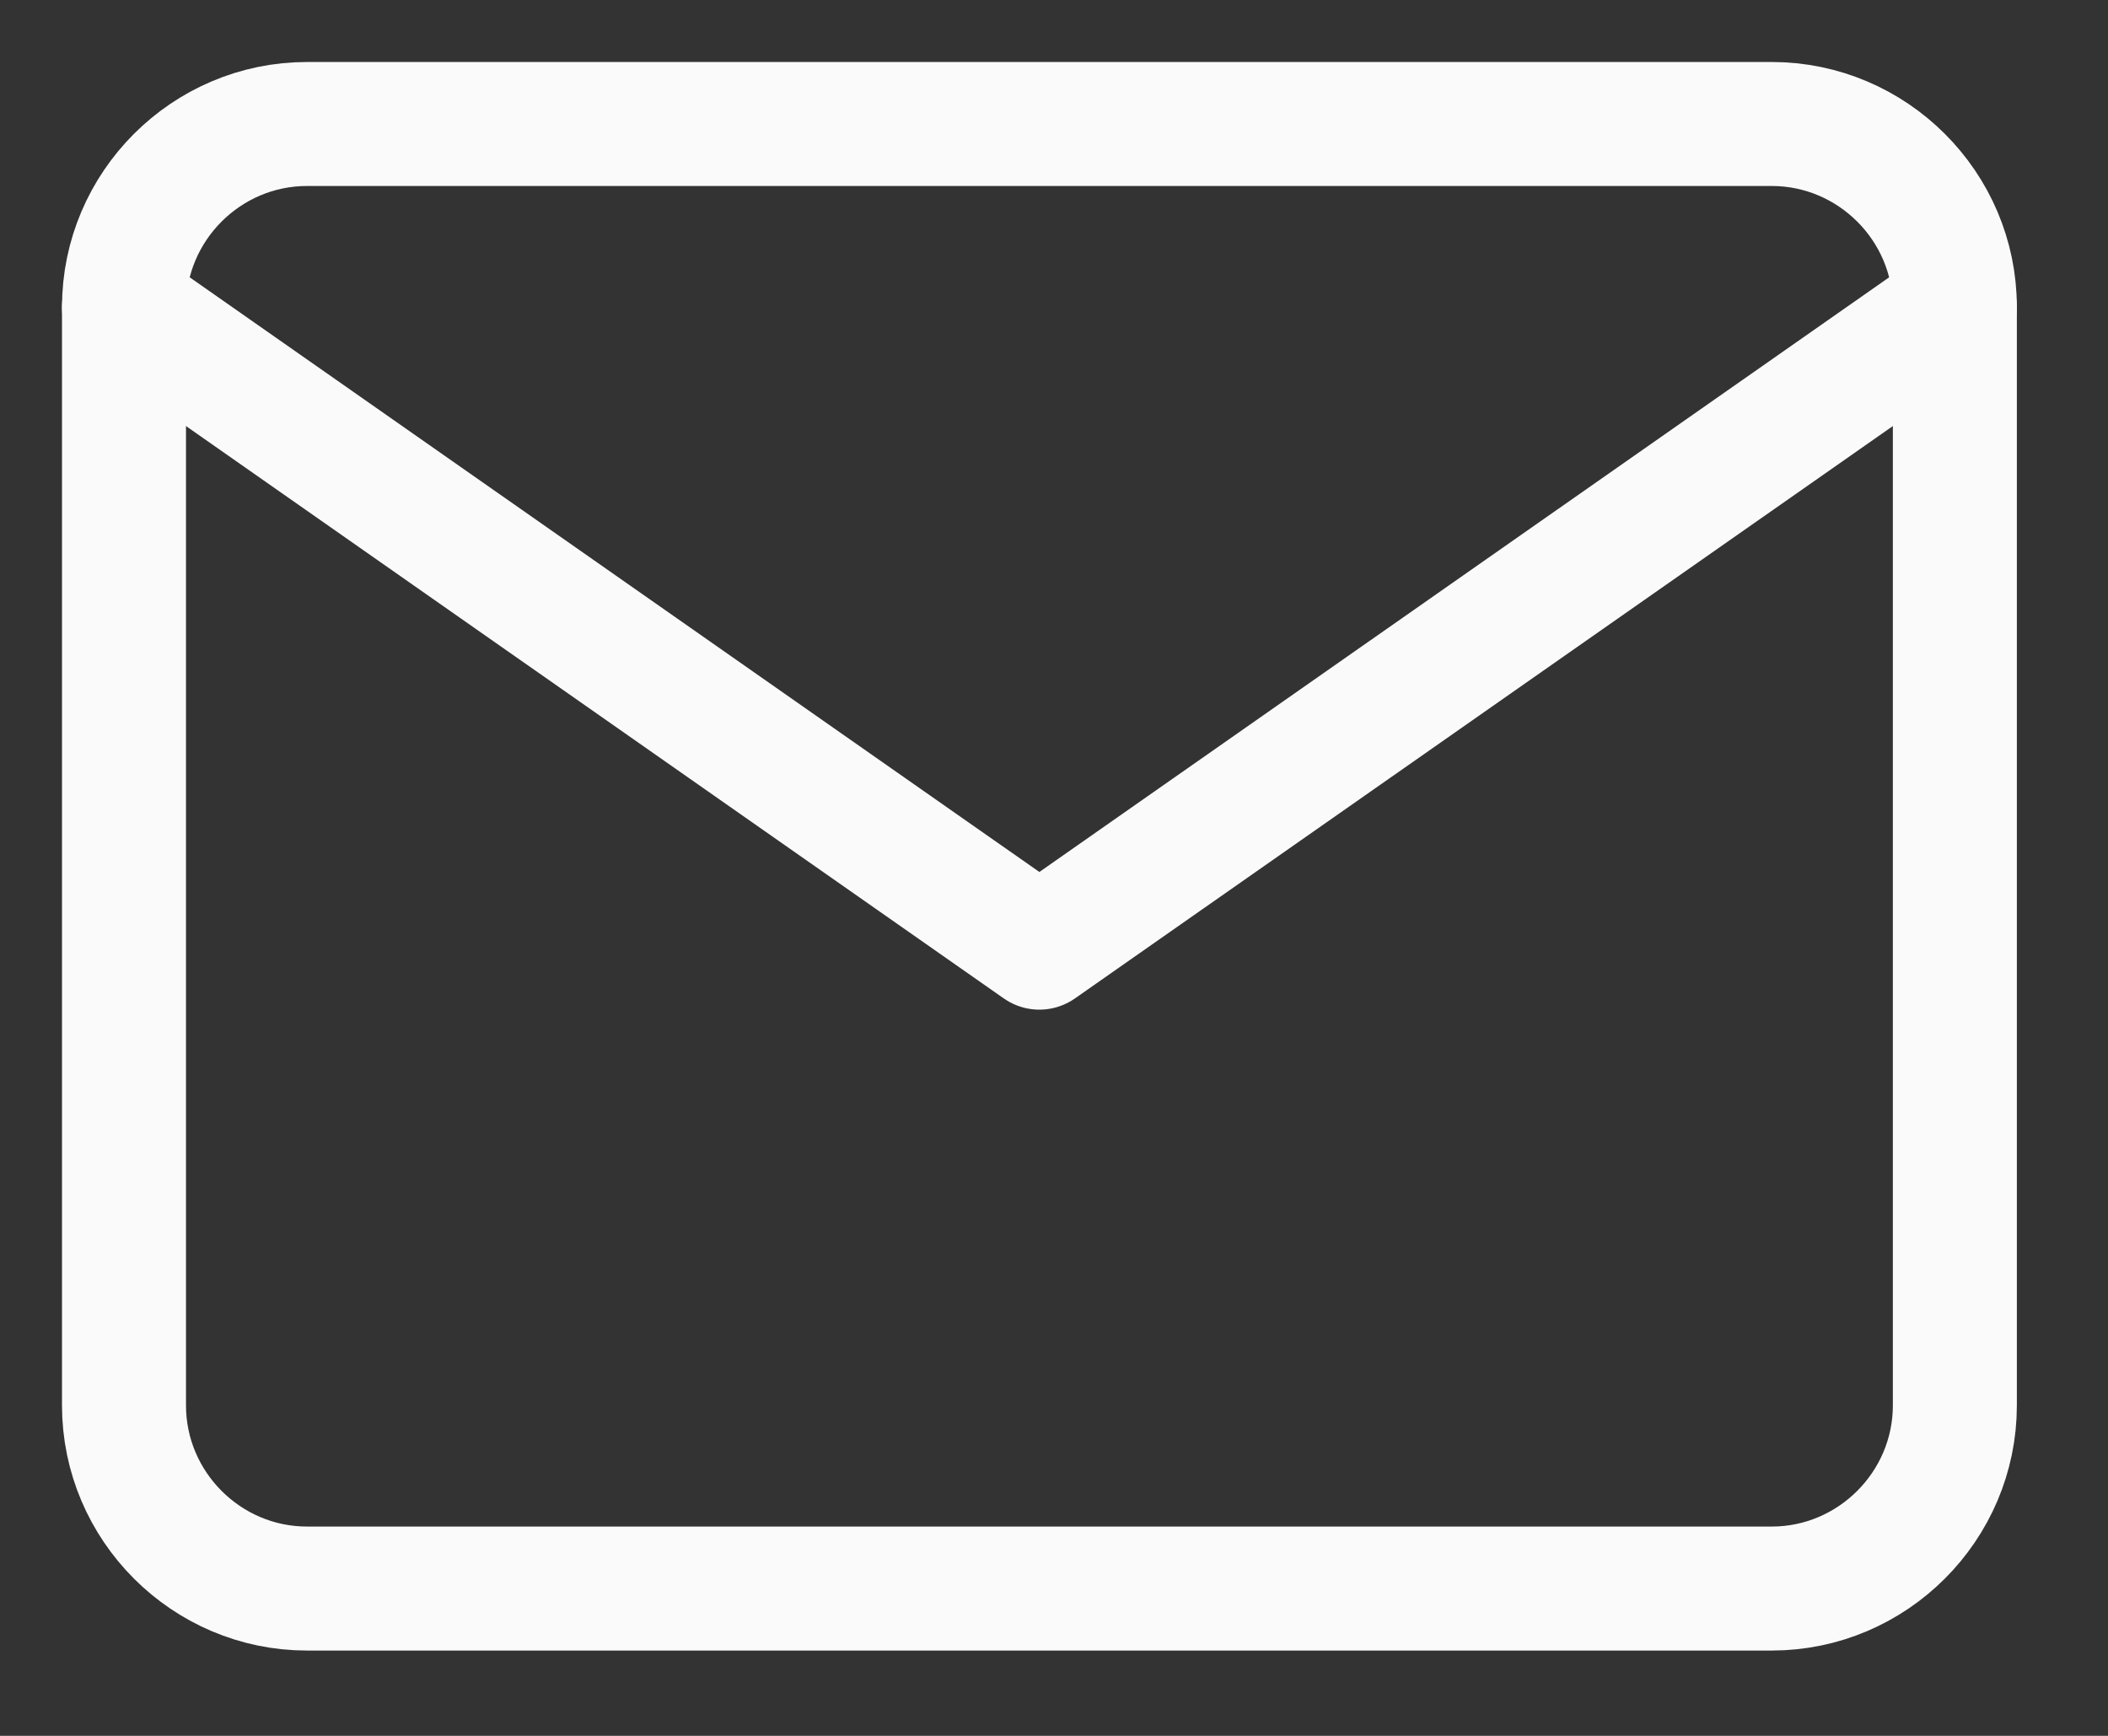 <svg width="17" height="14" viewBox="0 0 17 14" fill="none" xmlns="http://www.w3.org/2000/svg">
<rect x="0" y="0" width="17" height="14" fill="#333333" stroke="none"/>
<path d="M2.476 1H14.288C15.1 1 15.765 1.664 15.765 2.476V11.335C15.765 12.147 15.1 12.812 14.288 12.812H2.476C1.664 12.812 1 12.147 1 11.335V2.476C1 1.664 1.664 1 2.476 1Z" stroke="#FAFAFA" stroke-linecap="round" stroke-linejoin="round"/>
<path d="M15.765 2.476L8.382 7.643L1 2.476" stroke="#FAFAFA" stroke-linecap="round" stroke-linejoin="round"/>
</svg>
